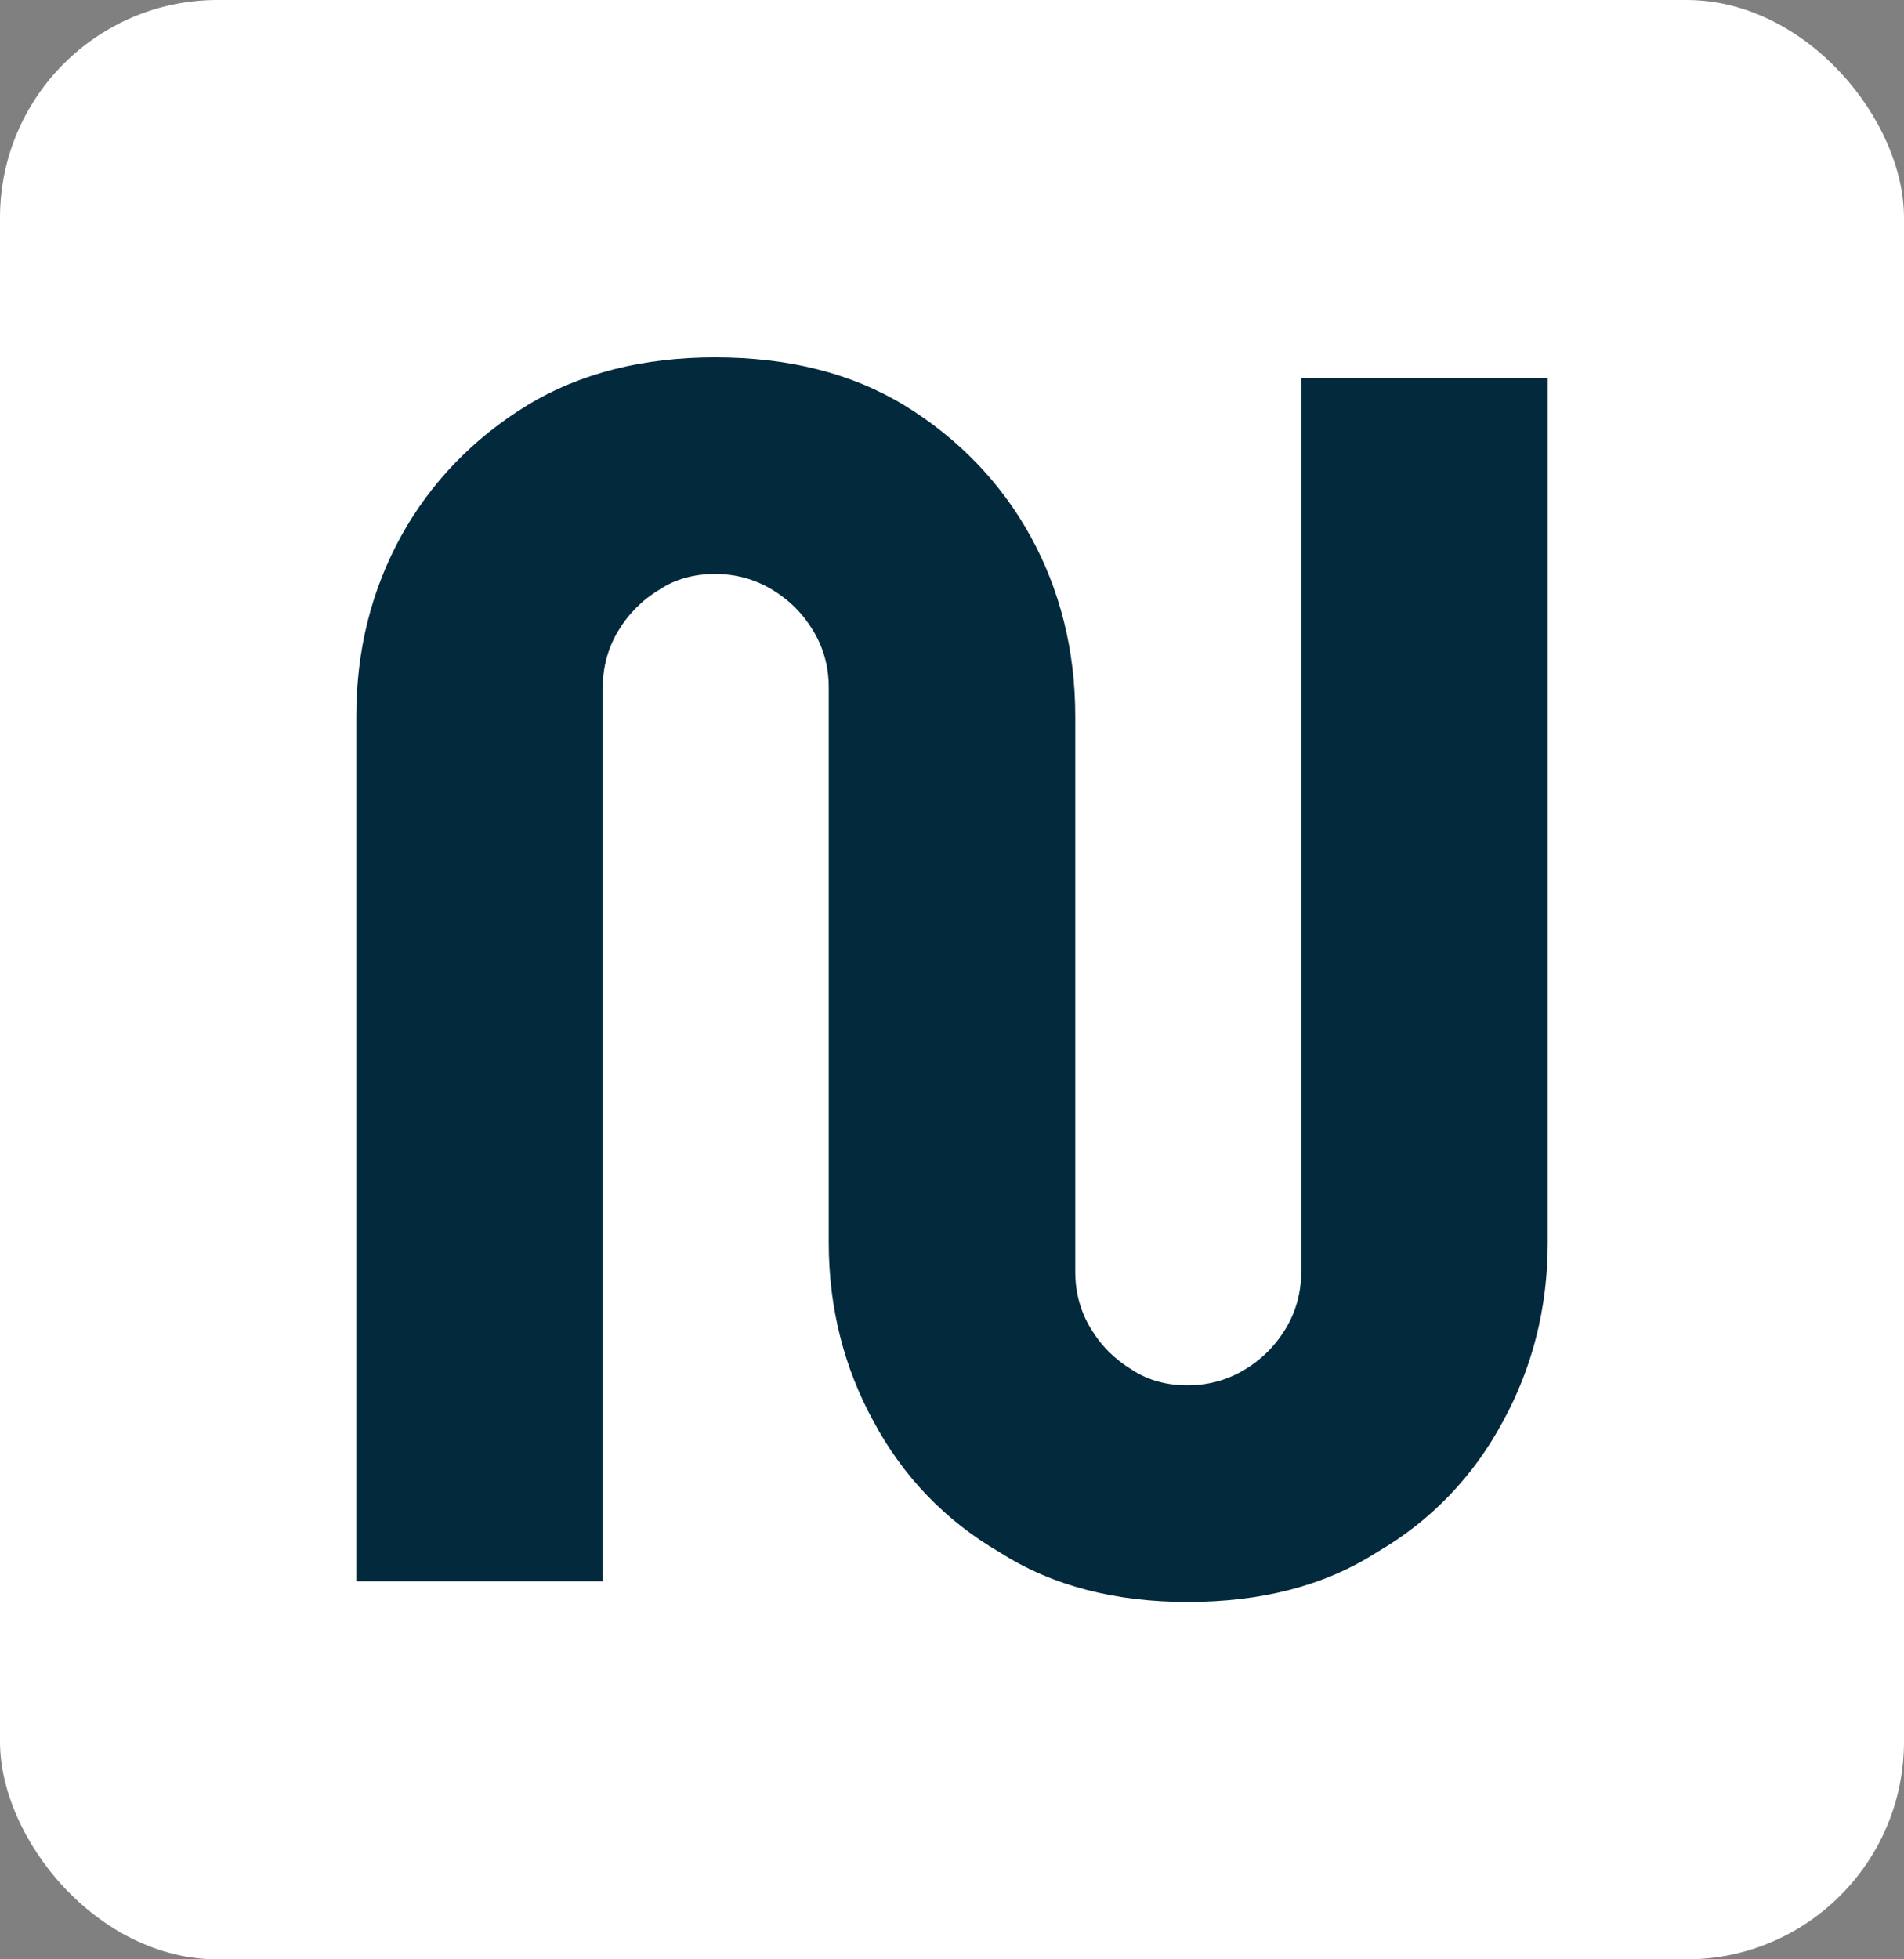 <svg width="35" height="36" viewBox="0 0 35 36" fill="none" xmlns="http://www.w3.org/2000/svg">
<rect x="0" y="0" width="35" height="36" fill="#808080" stroke="none"/>
<rect width="35" height="36" rx="4" fill="white"/>
<path d="M21.827 29.434C20.527 29.434 19.354 29.15 18.372 28.518C17.389 27.949 16.597 27.128 16.058 26.117C15.519 25.138 15.234 24.033 15.234 22.833V12.63C15.234 12.251 15.139 11.904 14.948 11.588C14.758 11.272 14.505 11.02 14.188 10.83C13.871 10.64 13.522 10.546 13.142 10.546C12.761 10.546 12.413 10.64 12.127 10.83C11.81 11.02 11.557 11.272 11.367 11.588C11.176 11.904 11.081 12.251 11.081 12.63V29.055H6.549V13.167C6.549 11.935 6.834 10.83 7.373 9.851C7.912 8.872 8.704 8.05 9.687 7.45C10.669 6.85 11.842 6.566 13.142 6.566C14.473 6.566 15.646 6.85 16.628 7.45C17.611 8.05 18.403 8.872 18.942 9.851C19.481 10.83 19.766 11.935 19.766 13.167V23.369C19.766 23.748 19.861 24.096 20.052 24.412C20.242 24.728 20.495 24.98 20.812 25.17C21.098 25.359 21.446 25.454 21.827 25.454C22.207 25.454 22.556 25.359 22.873 25.17C23.19 24.98 23.443 24.728 23.634 24.412C23.824 24.096 23.919 23.748 23.919 23.369V6.945H28.451V22.833C28.451 24.033 28.166 25.138 27.627 26.117C27.088 27.128 26.296 27.949 25.314 28.518C24.331 29.15 23.158 29.434 21.827 29.434Z" fill="#02293C"/>
</svg>
